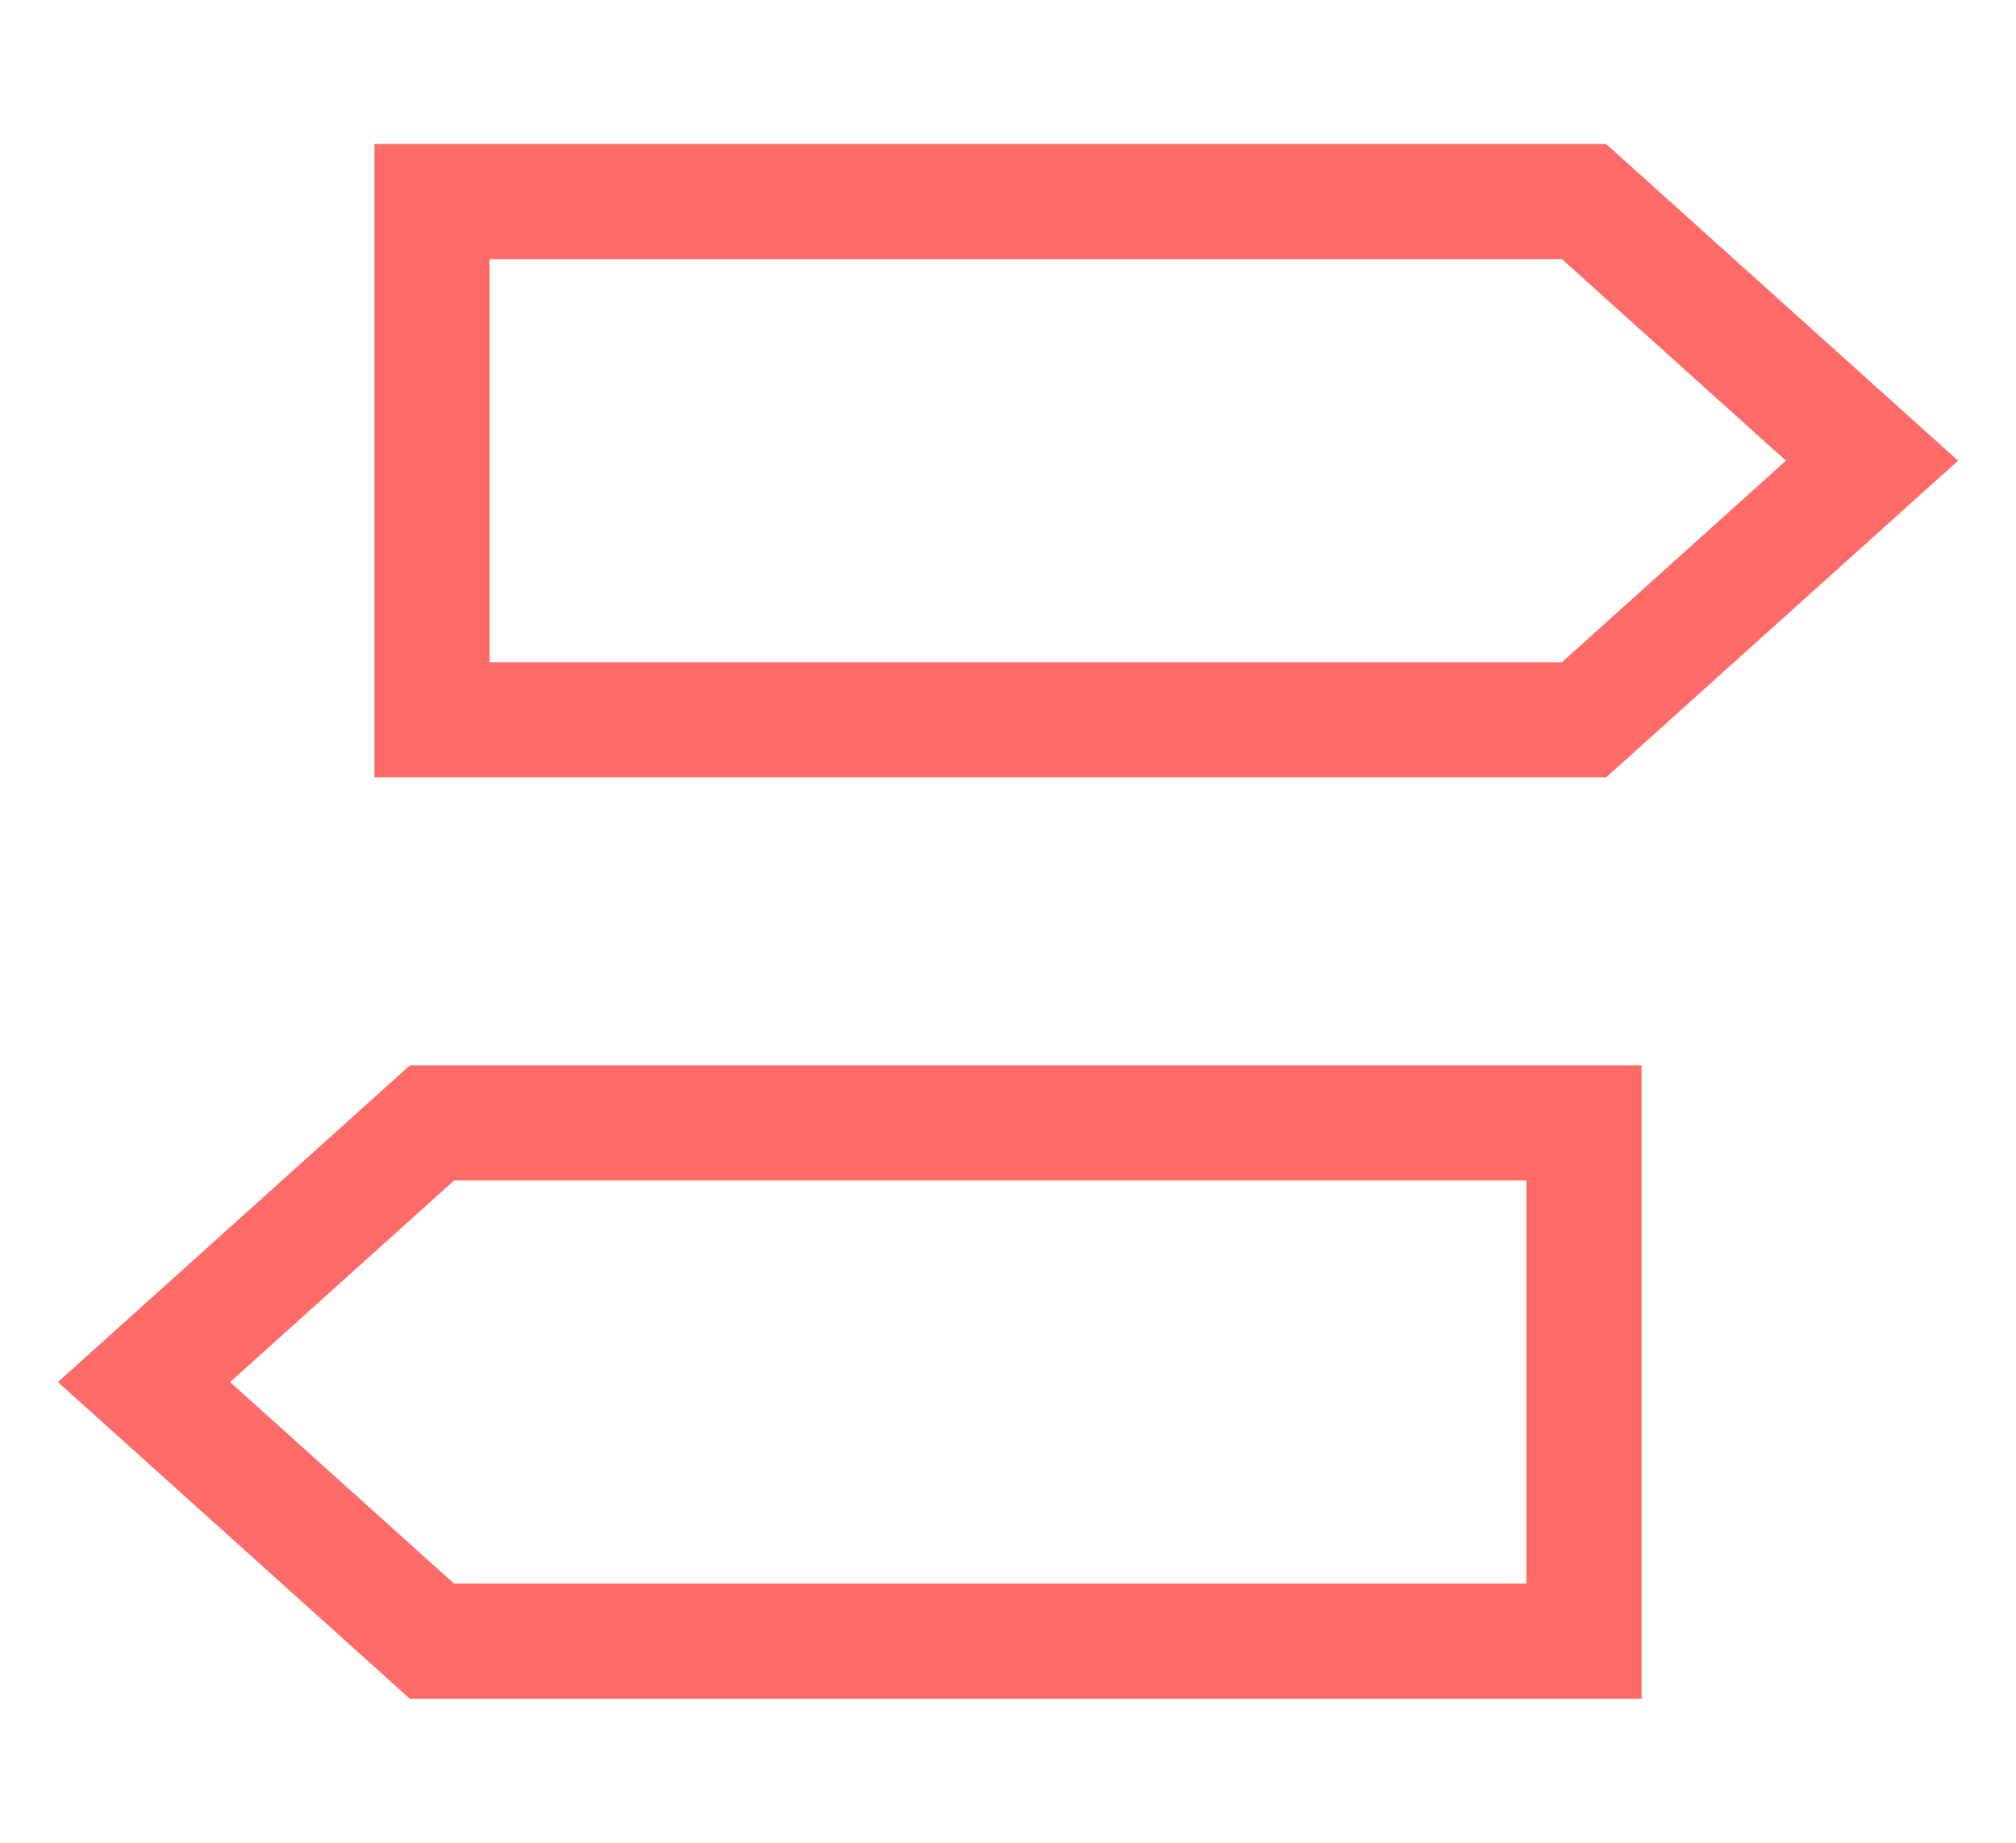 <svg xmlns="http://www.w3.org/2000/svg" width="35" height="32" viewBox="0 0 35 32"><defs><style>.a{fill:none;stroke:#ff6b68;stroke-miterlimit:10;stroke-width:2px;}</style></defs><polygon class="a" points="27.5 12.5 7.5 12.5 7.5 3.5 27.5 3.5 32.5 8 27.5 12.5"/><polygon class="a" points="7.5 28.5 27.5 28.5 27.5 19.5 7.5 19.5 2.5 24 7.5 28.5"/></svg>